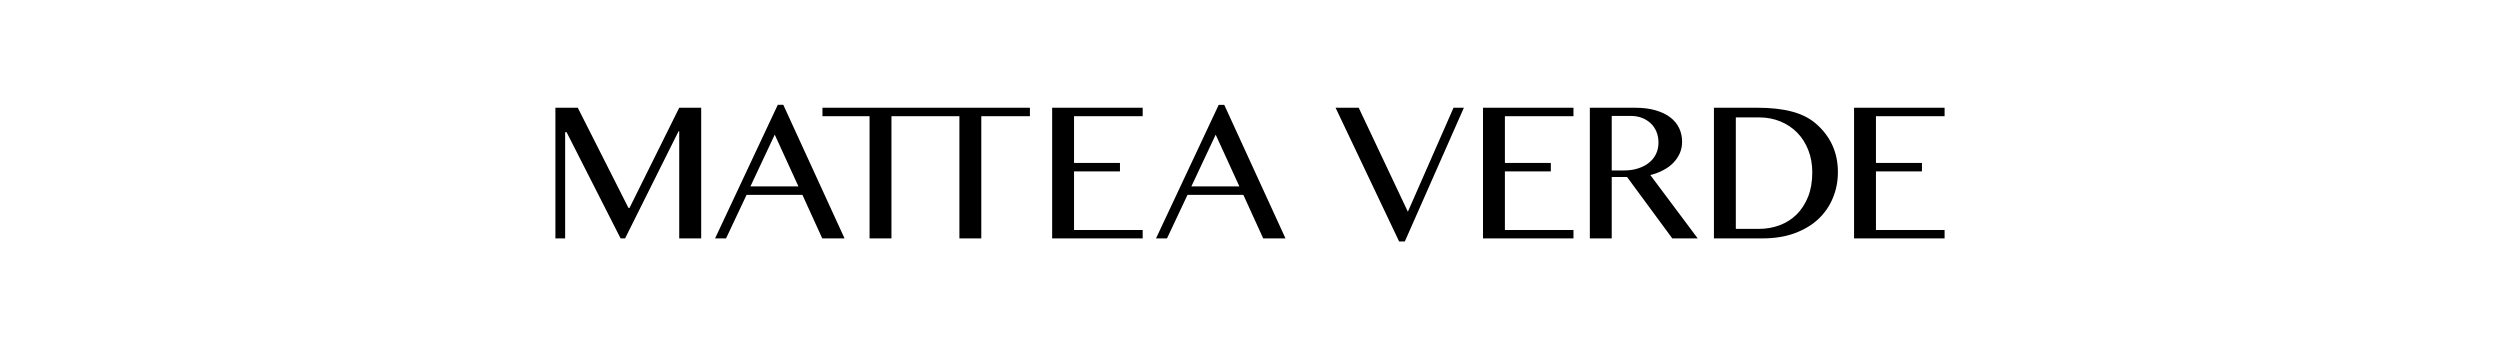<?xml version="1.0" encoding="UTF-8"?>
<!DOCTYPE svg PUBLIC "-//W3C//DTD SVG 1.1//EN" "http://www.w3.org/Graphics/SVG/1.1/DTD/svg11.dtd">
<!-- Creator: CorelDRAW 2018 (64-Bit) -->
<svg xmlns="http://www.w3.org/2000/svg" xml:space="preserve" width="361px" height="50px" version="1.1" style="shape-rendering:geometricPrecision; text-rendering:geometricPrecision; image-rendering:optimizeQuality; fill-rule:evenodd; clip-rule:evenodd"
viewBox="0 0 361 50.14"
 xmlns:xlink="http://www.w3.org/1999/xlink">
 <defs>
  <style type="text/css">
   <![CDATA[
    .fil0 {fill:none}
    .fil1 {fill:black}
   ]]>
  </style>
 </defs>
 <g id="Слой_x0020_1">
  <polygon class="fil0" points="0,50.14 361,50.14 361,0 0,0 "/>
  <path class="fil1" d="M112.92 15.18l8.87 19.34 -3.23 0 -2.87 -6.3 -8.09 0 -2.97 6.3 -1.59 0 9.08 -19.34 0.8 0zm-4.76 11.81l6.95 0 -3.43 -7.49 -3.52 7.49zm-28.24 -11.39l3.24 0 7.34 14.51 0.15 0 7.2 -14.51 3.18 0 0 18.92 -3.18 0 0 -15.51 -0.1 0 -7.74 15.51 -0.65 0 -7.82 -15.38 -0.21 0 0 15.38 -1.41 0 0 -18.92zm68.71 1.23l0 -1.23 -13.01 0 -4.02 0 -13.01 0 0 1.23 6.82 0 0 17.69 3.17 0 0 -17.69 3.02 0 4.02 0 2.8 0 0 17.69 3.17 0 0 -17.69 7.04 0zm16.33 0l0 -1.23 -13.11 0 0 18.92 13.11 0 0 -1.22 -9.94 0 0 -8.48 6.65 0 0 -1.23 -6.65 0 0 -6.76 9.94 0zm11.81 -1.65l8.87 19.34 -3.23 0 -2.87 -6.3 -8.09 0 -2.97 6.3 -1.59 0 9.08 -19.34 0.8 0zm-4.76 11.81l6.95 0 -3.43 -7.49 -3.52 7.49zm31.35 3.67l-7.12 -15.06 -3.35 0 9.2 19.36 0.83 0 8.55 -19.36 -1.5 0 -6.61 15.06zm23.98 -15.06l0 1.23 -9.93 0 0 6.76 6.65 0 0 1.23 -6.65 0 0 8.48 9.93 0 0 1.22 -13.1 0 0 -18.92 13.1 0zm8.91 0l-6.54 0 0 18.92 3.17 0 0 -8.89 2.22 0 6.55 8.89 3.68 0 -6.86 -9.17c0.68,-0.17 1.3,-0.41 1.87,-0.71 0.57,-0.3 1.06,-0.65 1.46,-1.07 0.4,-0.41 0.72,-0.88 0.94,-1.39 0.22,-0.51 0.33,-1.06 0.33,-1.65 0,-0.72 -0.14,-1.37 -0.43,-1.98 -0.29,-0.6 -0.72,-1.13 -1.29,-1.56 -0.57,-0.44 -1.28,-0.78 -2.13,-1.02 -0.85,-0.25 -1.84,-0.37 -2.97,-0.37zm-1.54 9.08l-1.83 0 0 -7.89 2.79 0c0.57,0 1.11,0.09 1.6,0.28 0.48,0.19 0.91,0.46 1.26,0.79 0.36,0.34 0.63,0.75 0.83,1.22 0.19,0.48 0.29,1 0.29,1.57 0,0.62 -0.13,1.18 -0.37,1.67 -0.25,0.5 -0.59,0.92 -1.04,1.27 -0.43,0.34 -0.96,0.61 -1.56,0.8 -0.6,0.19 -1.26,0.29 -1.97,0.29zm12.97 -9.08l6.28 0c1.93,0 3.59,0.18 4.99,0.55 1.39,0.36 2.55,0.94 3.48,1.74 1.06,0.91 1.86,1.96 2.4,3.14 0.53,1.17 0.8,2.46 0.8,3.86 0,1.4 -0.24,2.59 -0.72,3.76 -0.48,1.17 -1.18,2.19 -2.1,3.06 -0.92,0.87 -2.07,1.55 -3.43,2.06 -1.36,0.5 -2.91,0.75 -4.67,0.75l-7.03 0 0 -18.92zm3.17 17.54l3.36 0c1.07,0 2.06,-0.18 3,-0.53 0.94,-0.35 1.76,-0.88 2.46,-1.57 0.69,-0.69 1.24,-1.55 1.65,-2.56 0.4,-1.01 0.6,-2.19 0.6,-3.52 0,-1.17 -0.19,-2.24 -0.57,-3.21 -0.38,-0.98 -0.91,-1.82 -1.59,-2.52 -0.68,-0.7 -1.5,-1.25 -2.44,-1.64 -0.94,-0.39 -1.97,-0.59 -3.09,-0.59l-3.38 0 0 16.14zm30.23 -16.31l0 -1.23 -13.11 0 0 18.92 13.11 0 0 -1.22 -9.94 0 0 -8.48 6.66 0 0 -1.23 -6.66 0 0 -6.76 9.94 0z"/>
 </g>
</svg>

